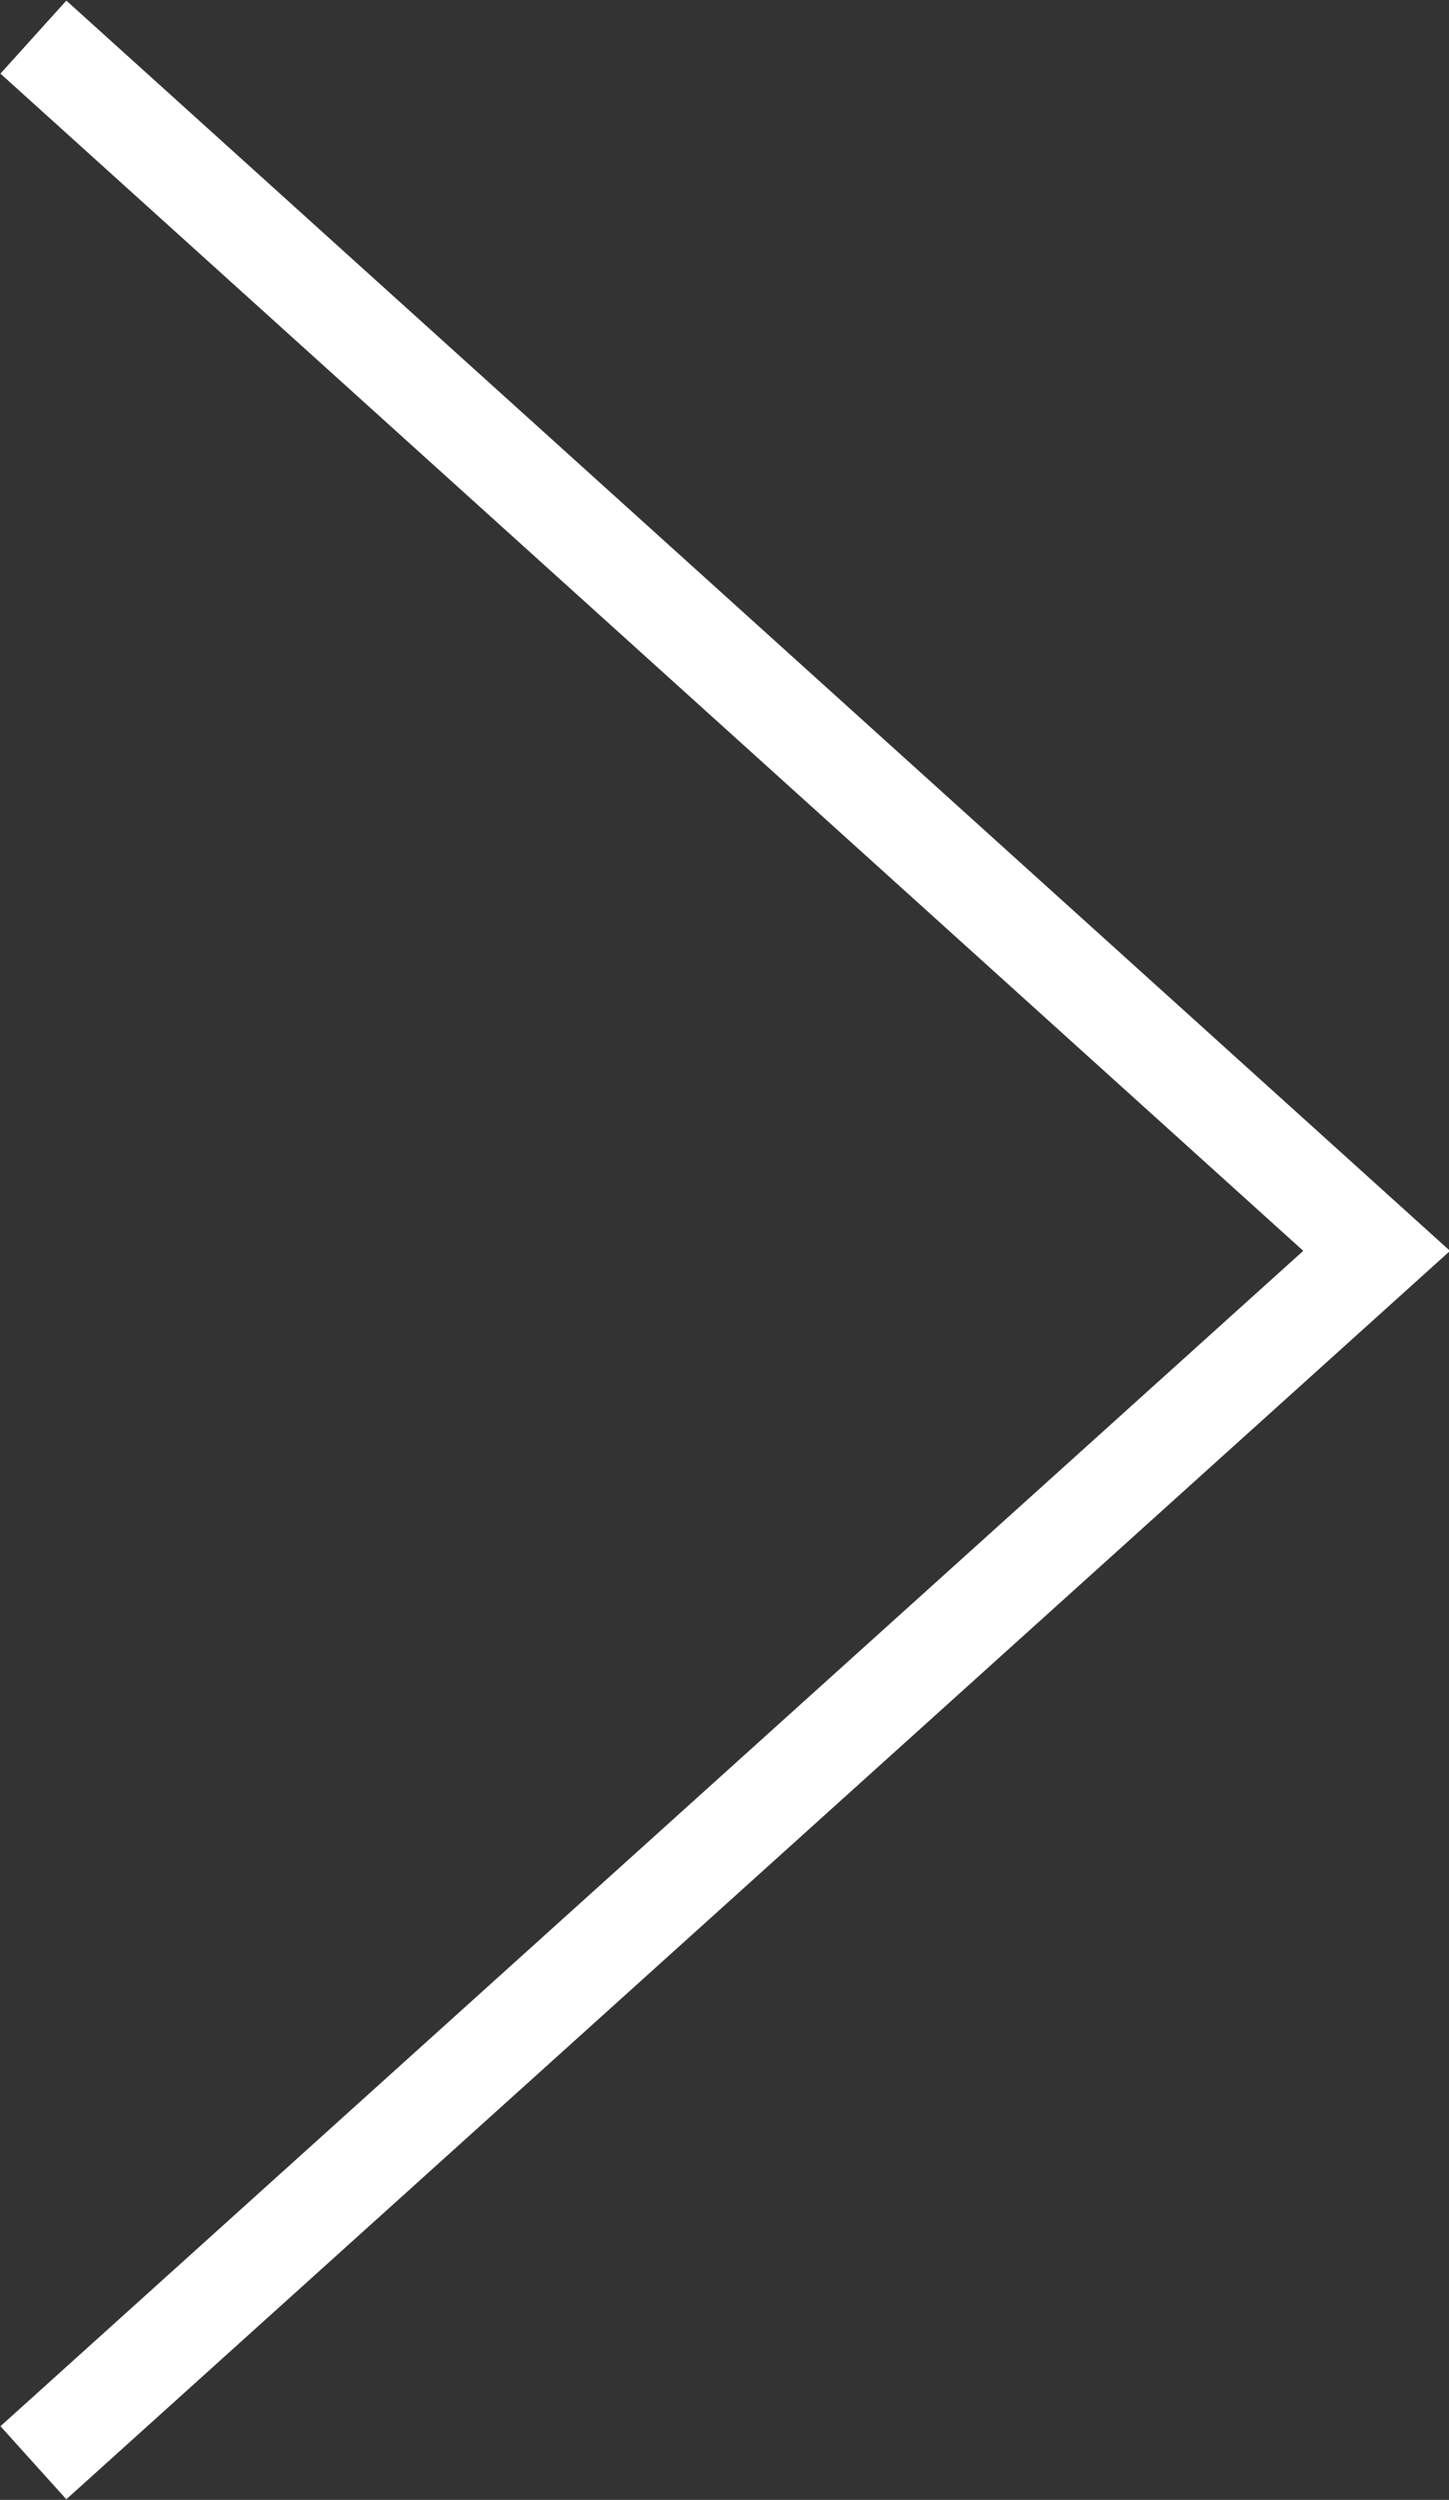 <?xml version="1.0" encoding="UTF-8"?><svg id="_レイヤー_2" xmlns="http://www.w3.org/2000/svg" width="7.81" height="13.47" viewBox="0 0 7.81 13.47"><rect x="0" y="0" width="7.81" height="13.47" fill="#333333" stroke="none"/><defs><style>.cls-1{fill:none;stroke:#fff;stroke-miterlimit:10;stroke-width:.53px;}</style></defs><g id="text"><polyline class="cls-1" points=".18 13.27 7.42 6.74 .18 .2"/></g></svg>